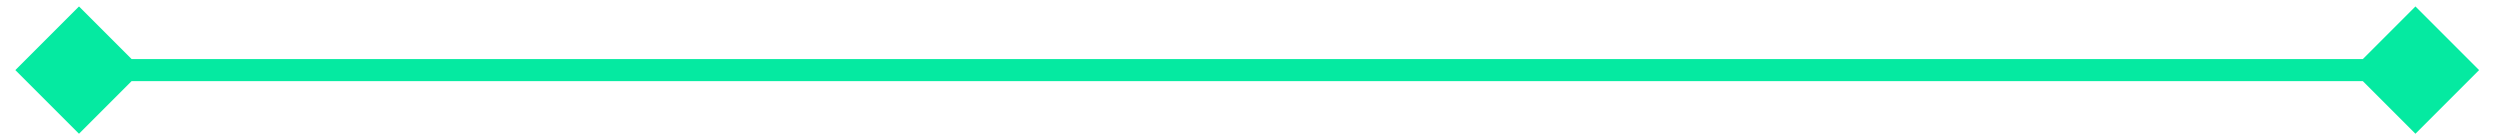 <svg width="107" height="6" viewBox="0 0 107 6" fill="none" xmlns="http://www.w3.org/2000/svg">
<path d="M106.105 3L103.381 0.276L100.657 3L103.381 5.724L106.105 3ZM0.657 3L3.381 5.724L6.105 3L3.381 0.276L0.657 3ZM3.381 3.472H103.381V2.528H3.381V3.472Z" fill="#05EAA1"/>
</svg>
